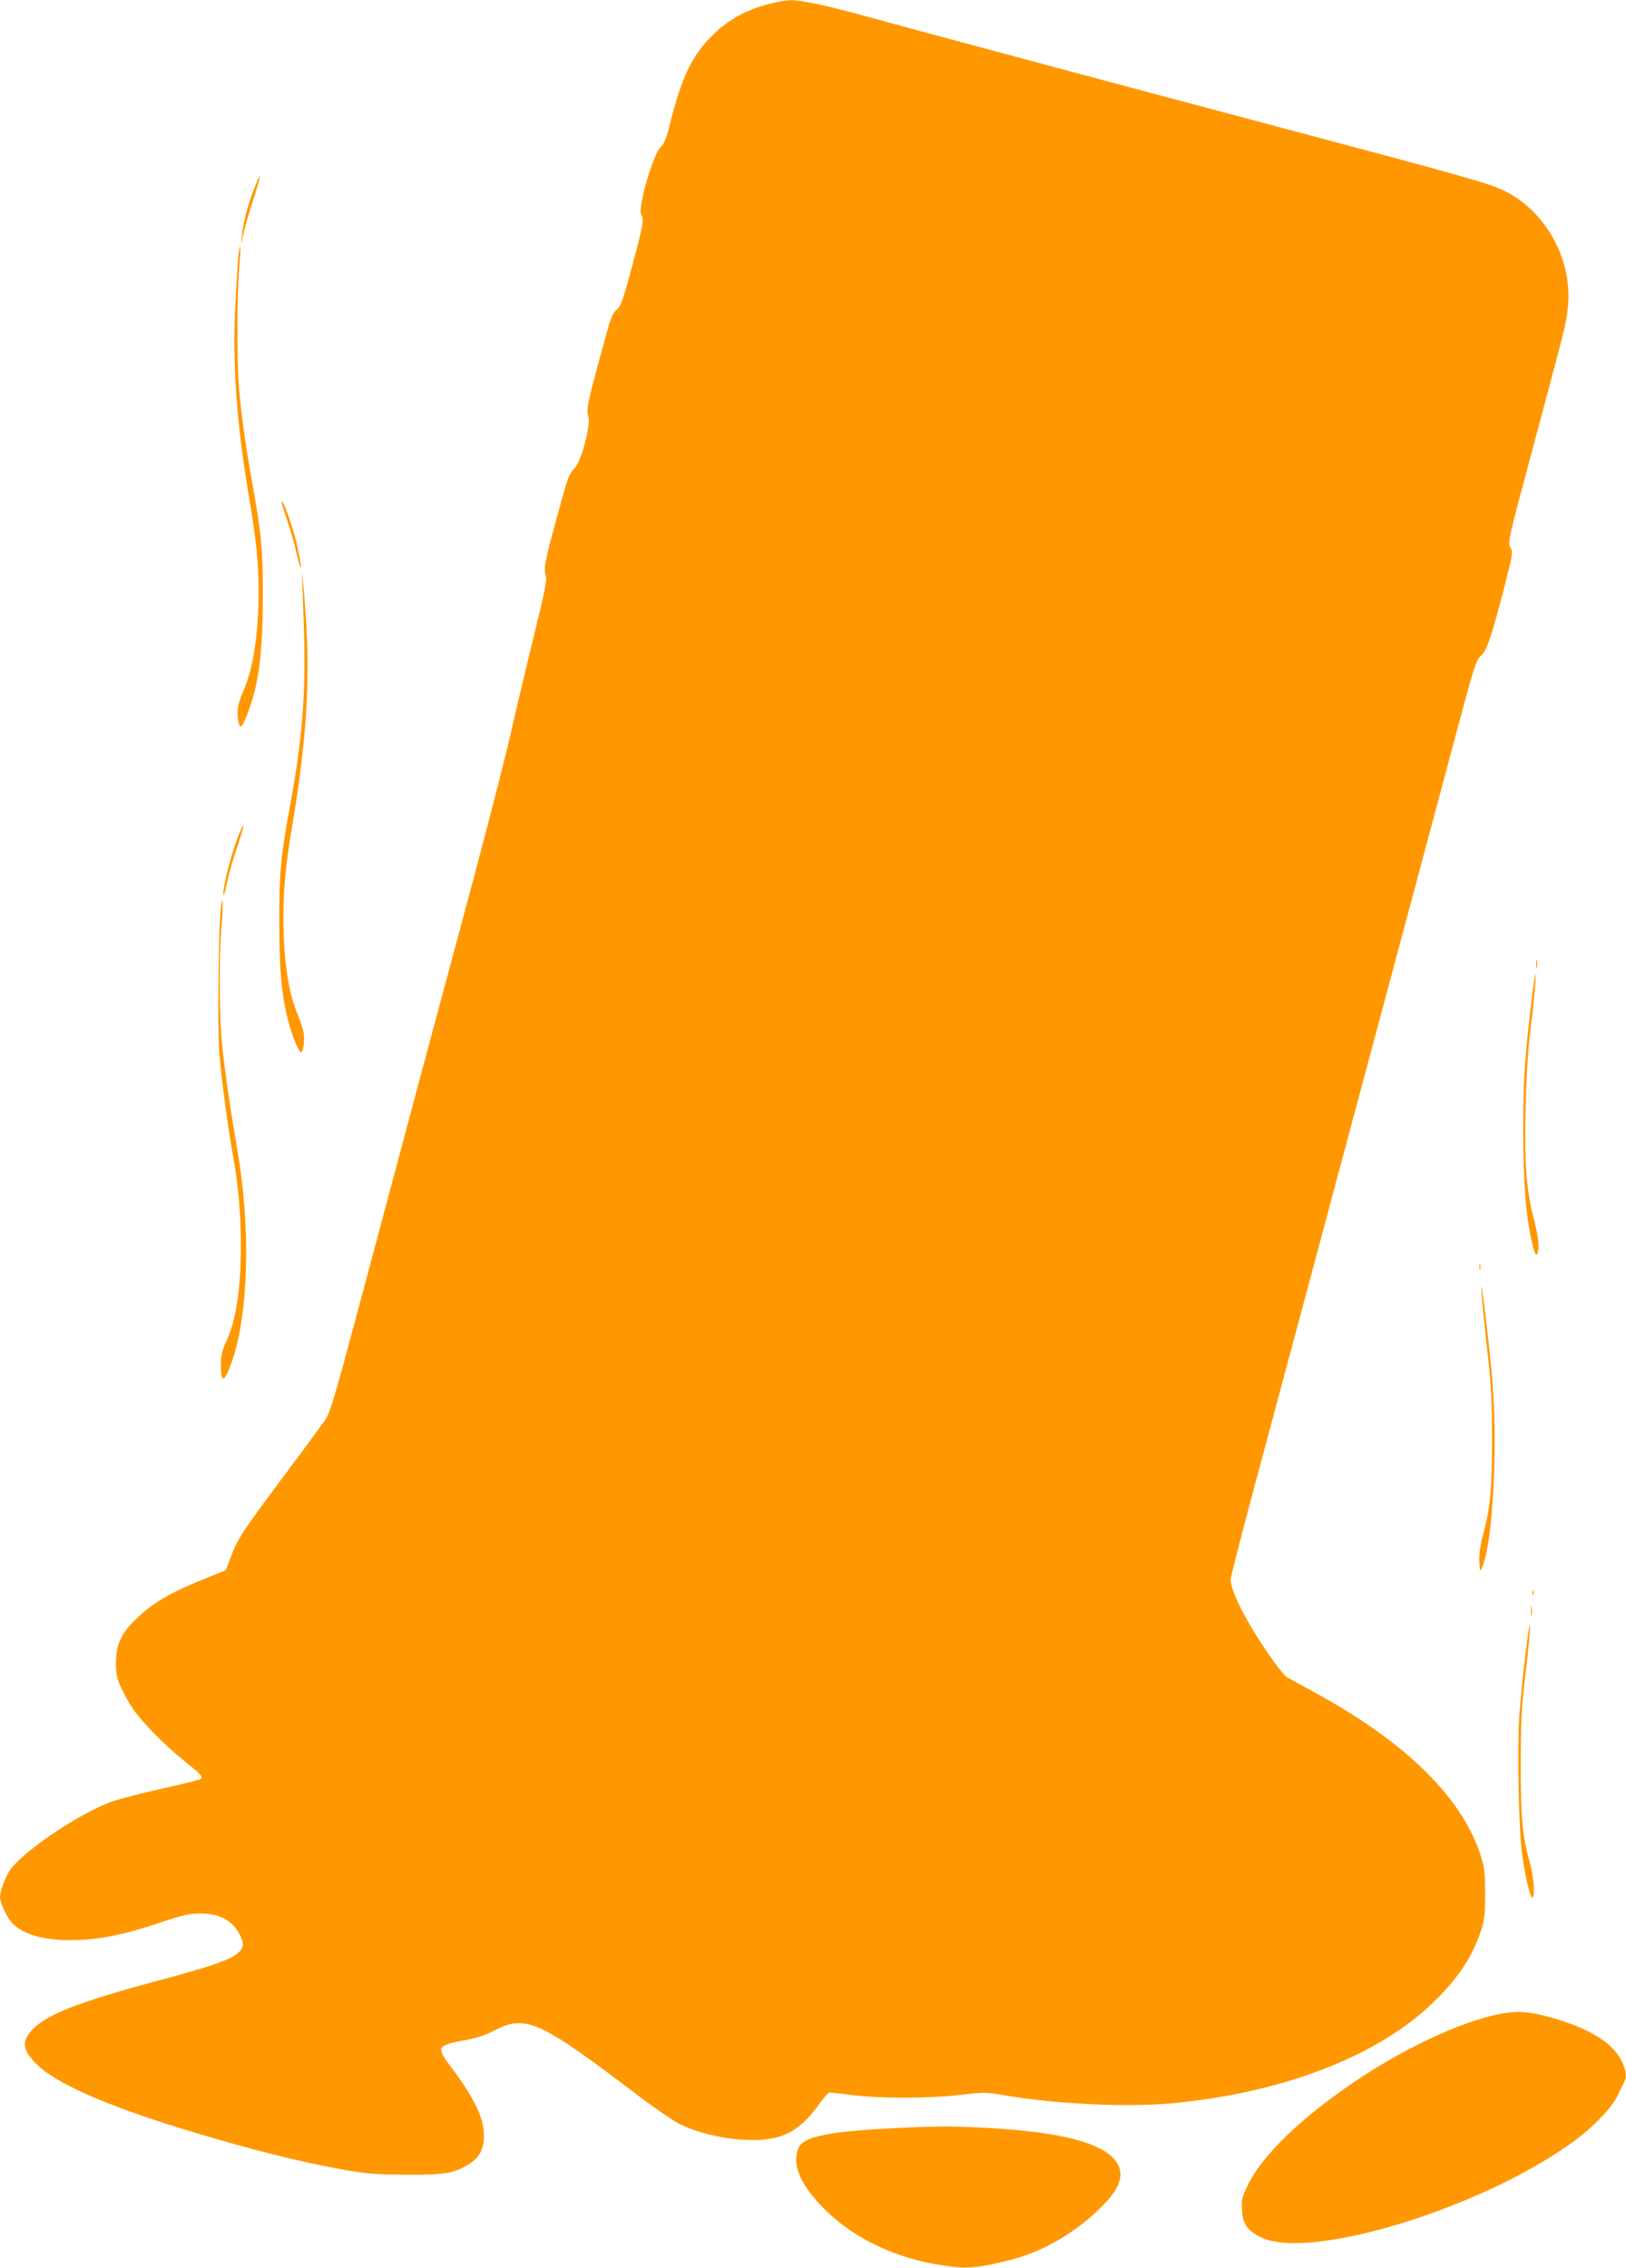 <?xml version="1.0" standalone="no"?>
<!DOCTYPE svg PUBLIC "-//W3C//DTD SVG 20010904//EN"
 "http://www.w3.org/TR/2001/REC-SVG-20010904/DTD/svg10.dtd">
<svg version="1.0" xmlns="http://www.w3.org/2000/svg"
 width="918pt" height="1280pt" viewBox="0 0 918 1280"
 preserveAspectRatio="xMidYMid meet">
<g transform="translate(0,1280) scale(0.1,-0.1)"
fill="#ff9800" stroke="none">
<path d="M4334 12776 c-108 -29 -196 -74 -271 -138 -144 -124 -212 -255 -283
-548 -18 -71 -30 -100 -50 -120 -43 -40 -130 -342 -110 -380 16 -31 13 -51
-50 -288 -49 -184 -65 -231 -85 -247 -30 -26 -34 -35 -100 -280 -69 -254 -75
-288 -63 -329 14 -44 -40 -247 -75 -285 -36 -39 -40 -48 -101 -273 -71 -260
-78 -299 -65 -336 8 -25 -3 -81 -65 -333 -41 -167 -98 -406 -126 -530 -27
-124 -122 -493 -209 -820 -88 -327 -234 -873 -326 -1214 -91 -341 -238 -890
-326 -1220 -143 -534 -164 -606 -195 -652 -20 -28 -126 -173 -237 -321 -226
-303 -258 -350 -295 -453 l-27 -71 -140 -57 c-172 -70 -270 -127 -357 -209
-93 -88 -123 -150 -123 -257 0 -69 5 -89 32 -147 17 -37 47 -89 65 -115 49
-72 181 -206 285 -289 100 -81 110 -91 97 -104 -5 -5 -101 -29 -214 -54 -113
-25 -238 -57 -279 -71 -186 -63 -524 -291 -590 -398 -24 -39 -51 -114 -51
-144 0 -32 38 -114 68 -146 59 -63 172 -97 325 -97 164 0 298 27 533 106 109
36 145 44 206 44 98 0 167 -32 209 -98 77 -122 29 -153 -439 -278 -437 -117
-624 -188 -709 -269 -70 -67 -70 -117 1 -193 120 -129 459 -271 1036 -437 289
-83 499 -133 716 -172 126 -22 179 -26 349 -27 221 -1 269 7 356 62 58 37 82
86 81 164 -1 95 -55 207 -179 373 -93 123 -90 130 72 160 63 11 114 28 170 57
173 89 254 52 803 -366 90 -68 194 -140 231 -160 94 -49 243 -87 372 -93 204
-11 308 39 426 204 25 35 50 63 56 63 7 0 66 -7 132 -15 163 -20 428 -19 604
1 134 16 149 16 240 0 293 -51 699 -71 958 -47 619 58 1151 261 1466 561 144
137 228 261 279 415 19 59 23 91 23 205 0 114 -4 147 -23 210 -103 329 -415
639 -927 921 -83 45 -160 88 -172 95 -12 8 -51 56 -87 108 -136 194 -228 374
-228 441 1 17 55 230 121 475 65 245 197 733 291 1085 94 352 229 856 300
1120 288 1073 424 1583 545 2035 118 443 129 477 157 500 33 29 60 110 138
414 41 161 42 170 27 196 -16 27 -12 43 119 531 194 725 192 716 204 807 35
266 -109 547 -345 669 -89 46 -191 75 -1270 362 -904 240 -2105 562 -2335 626
-227 63 -377 95 -440 94 -25 -1 -81 -11 -126 -23z"/>
<path d="M1432 11728 c-37 -99 -59 -183 -66 -258 l-6 -55 14 65 c8 36 33 123
56 193 23 71 40 131 37 133 -2 2 -18 -33 -35 -78z"/>
<path d="M1346 11358 c-3 -29 -11 -151 -17 -271 -18 -342 6 -677 80 -1112 37
-216 51 -356 51 -516 0 -232 -32 -441 -86 -558 -13 -30 -27 -71 -30 -92 -7
-42 2 -109 15 -109 12 0 46 83 71 170 38 137 53 298 54 555 1 264 -8 362 -59
645 -38 212 -60 366 -75 530 -13 149 -13 544 1 689 10 114 7 166 -5 69z"/>
<path d="M1590 9962 c0 -5 14 -48 31 -98 17 -49 41 -134 54 -189 28 -120 33
-98 6 30 -23 112 -91 302 -91 257z"/>
<path d="M1706 9520 c2 -30 7 -172 11 -315 8 -352 -12 -586 -82 -967 -51 -277
-59 -368 -58 -648 0 -270 12 -399 49 -548 20 -79 58 -175 72 -180 16 -5 25 78
13 123 -5 22 -21 68 -35 101 -49 117 -76 306 -76 533 0 169 12 292 50 521 76
452 99 778 80 1119 -7 119 -16 239 -21 266 l-8 50 5 -55z"/>
<path d="M1354 8103 c-43 -101 -95 -299 -93 -355 0 -13 9 15 19 62 10 47 28
114 40 150 42 128 58 180 54 180 -2 0 -11 -17 -20 -37z"/>
<path d="M1247 7675 c-14 -115 -20 -686 -8 -827 12 -149 51 -434 77 -573 28
-151 44 -330 44 -495 0 -252 -26 -429 -82 -550 -24 -51 -30 -79 -31 -133 0
-113 22 -102 67 32 91 276 101 752 25 1186 -46 269 -77 489 -89 634 -13 174
-13 466 1 626 10 124 8 196 -4 100z"/>
<path d="M8673 7355 c0 -22 2 -30 4 -17 2 12 2 30 0 40 -3 9 -5 -1 -4 -23z"/>
<path d="M8646 7148 c-38 -324 -46 -437 -46 -718 0 -291 13 -475 44 -619 21
-96 31 -114 40 -70 7 39 -3 99 -32 211 -12 42 -26 133 -33 202 -16 178 -6 607
19 811 22 176 37 335 30 335 -2 0 -12 -69 -22 -152z"/>
<path d="M8352 5650 c0 -14 2 -19 5 -12 2 6 2 18 0 25 -3 6 -5 1 -5 -13z"/>
<path d="M8366 5485 c3 -44 17 -183 31 -310 22 -189 26 -276 27 -490 0 -283
-10 -397 -50 -543 -17 -65 -24 -112 -22 -155 3 -58 4 -60 15 -35 36 82 62 295
70 588 7 251 -5 454 -42 765 -30 252 -35 280 -29 180z"/>
<path d="M8652 3810 c0 -14 2 -19 5 -12 2 6 2 18 0 25 -3 6 -5 1 -5 -13z"/>
<path d="M8643 3705 c0 -27 2 -38 4 -22 2 15 2 37 0 50 -2 12 -4 0 -4 -28z"/>
<path d="M8612 3462 c-13 -107 -28 -260 -34 -340 -13 -188 -4 -652 16 -792 19
-130 45 -240 57 -240 17 0 9 116 -15 201 -41 149 -51 253 -50 554 0 242 3 312
27 513 16 129 27 248 25 265 -2 18 -13 -55 -26 -161z"/>
<path d="M8510 1440 c-210 -28 -543 -177 -843 -376 -316 -211 -542 -428 -625
-602 -30 -64 -34 -80 -30 -135 5 -80 30 -117 106 -154 277 -136 1257 166 1772
545 111 82 213 190 245 259 15 32 31 66 36 75 15 29 10 61 -15 115 -49 100
-176 181 -381 241 -116 34 -188 43 -265 32z"/>
<path d="M5055 789 c-376 -18 -519 -48 -547 -112 -37 -88 5 -197 126 -324 156
-166 381 -282 631 -329 182 -33 238 -30 443 22 172 44 349 144 490 278 111
105 147 181 119 248 -52 123 -290 193 -742 218 -210 11 -270 11 -520 -1z"/>
</g>
</svg>
